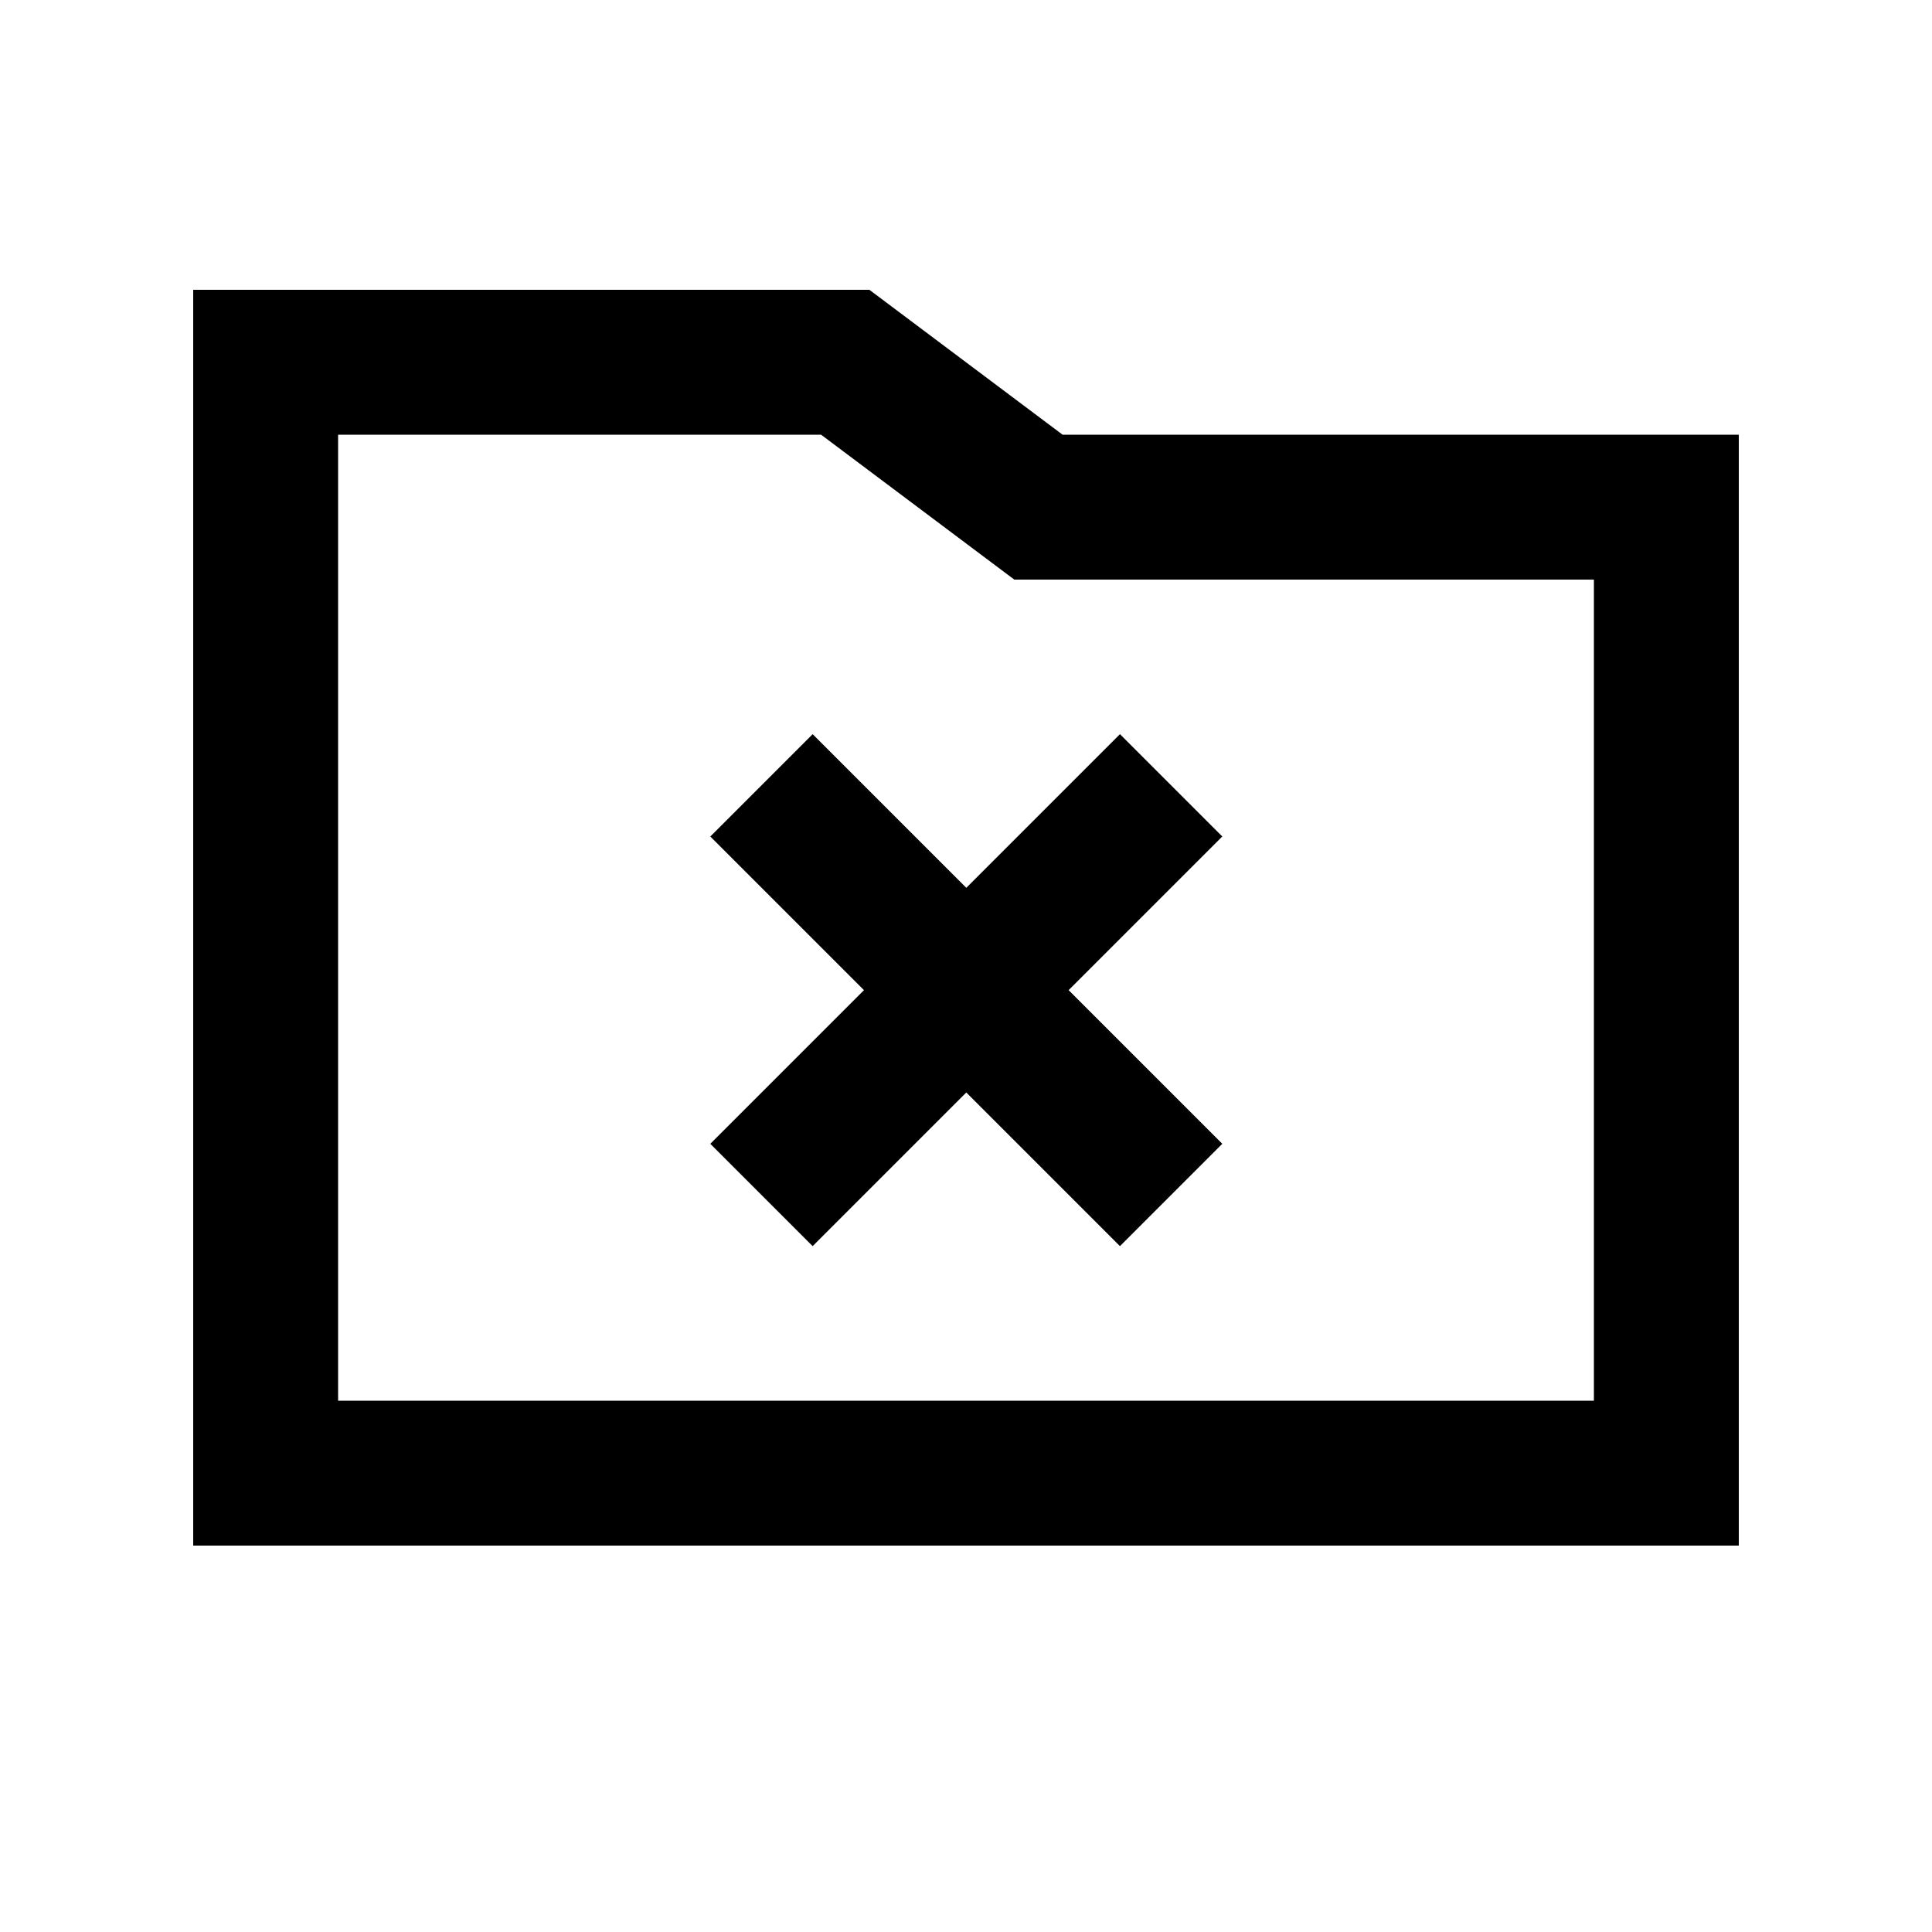 <svg xmlns="http://www.w3.org/2000/svg" viewBox="0 0 640 640"><!--! Font Awesome Pro 7.1.0 by @fontawesome - https://fontawesome.com License - https://fontawesome.com/license (Commercial License) Copyright 2025 Fonticons, Inc. --><path fill="currentColor" d="M288 96L352 144L576 144L576 512L64 512L64 96L288 96zM352 192L336 192C333.9 190.4 312.5 174.4 272 144L112 144L112 464L528 464L528 192L352 192zM404.9 277.1C396.4 285.6 379.4 302.6 354 328C379.5 353.5 396.4 370.4 404.9 378.9L371 412.8C362.5 404.3 345.5 387.3 320.1 361.9C294.6 387.4 277.7 404.3 269.2 412.8L235.3 378.9C243.8 370.4 260.8 353.4 286.2 328C260.7 302.5 243.8 285.6 235.3 277.1L269.2 243.2C277.7 251.7 294.7 268.7 320.1 294.1C345.6 268.6 362.5 251.7 371 243.2L404.9 277.1z"/></svg>